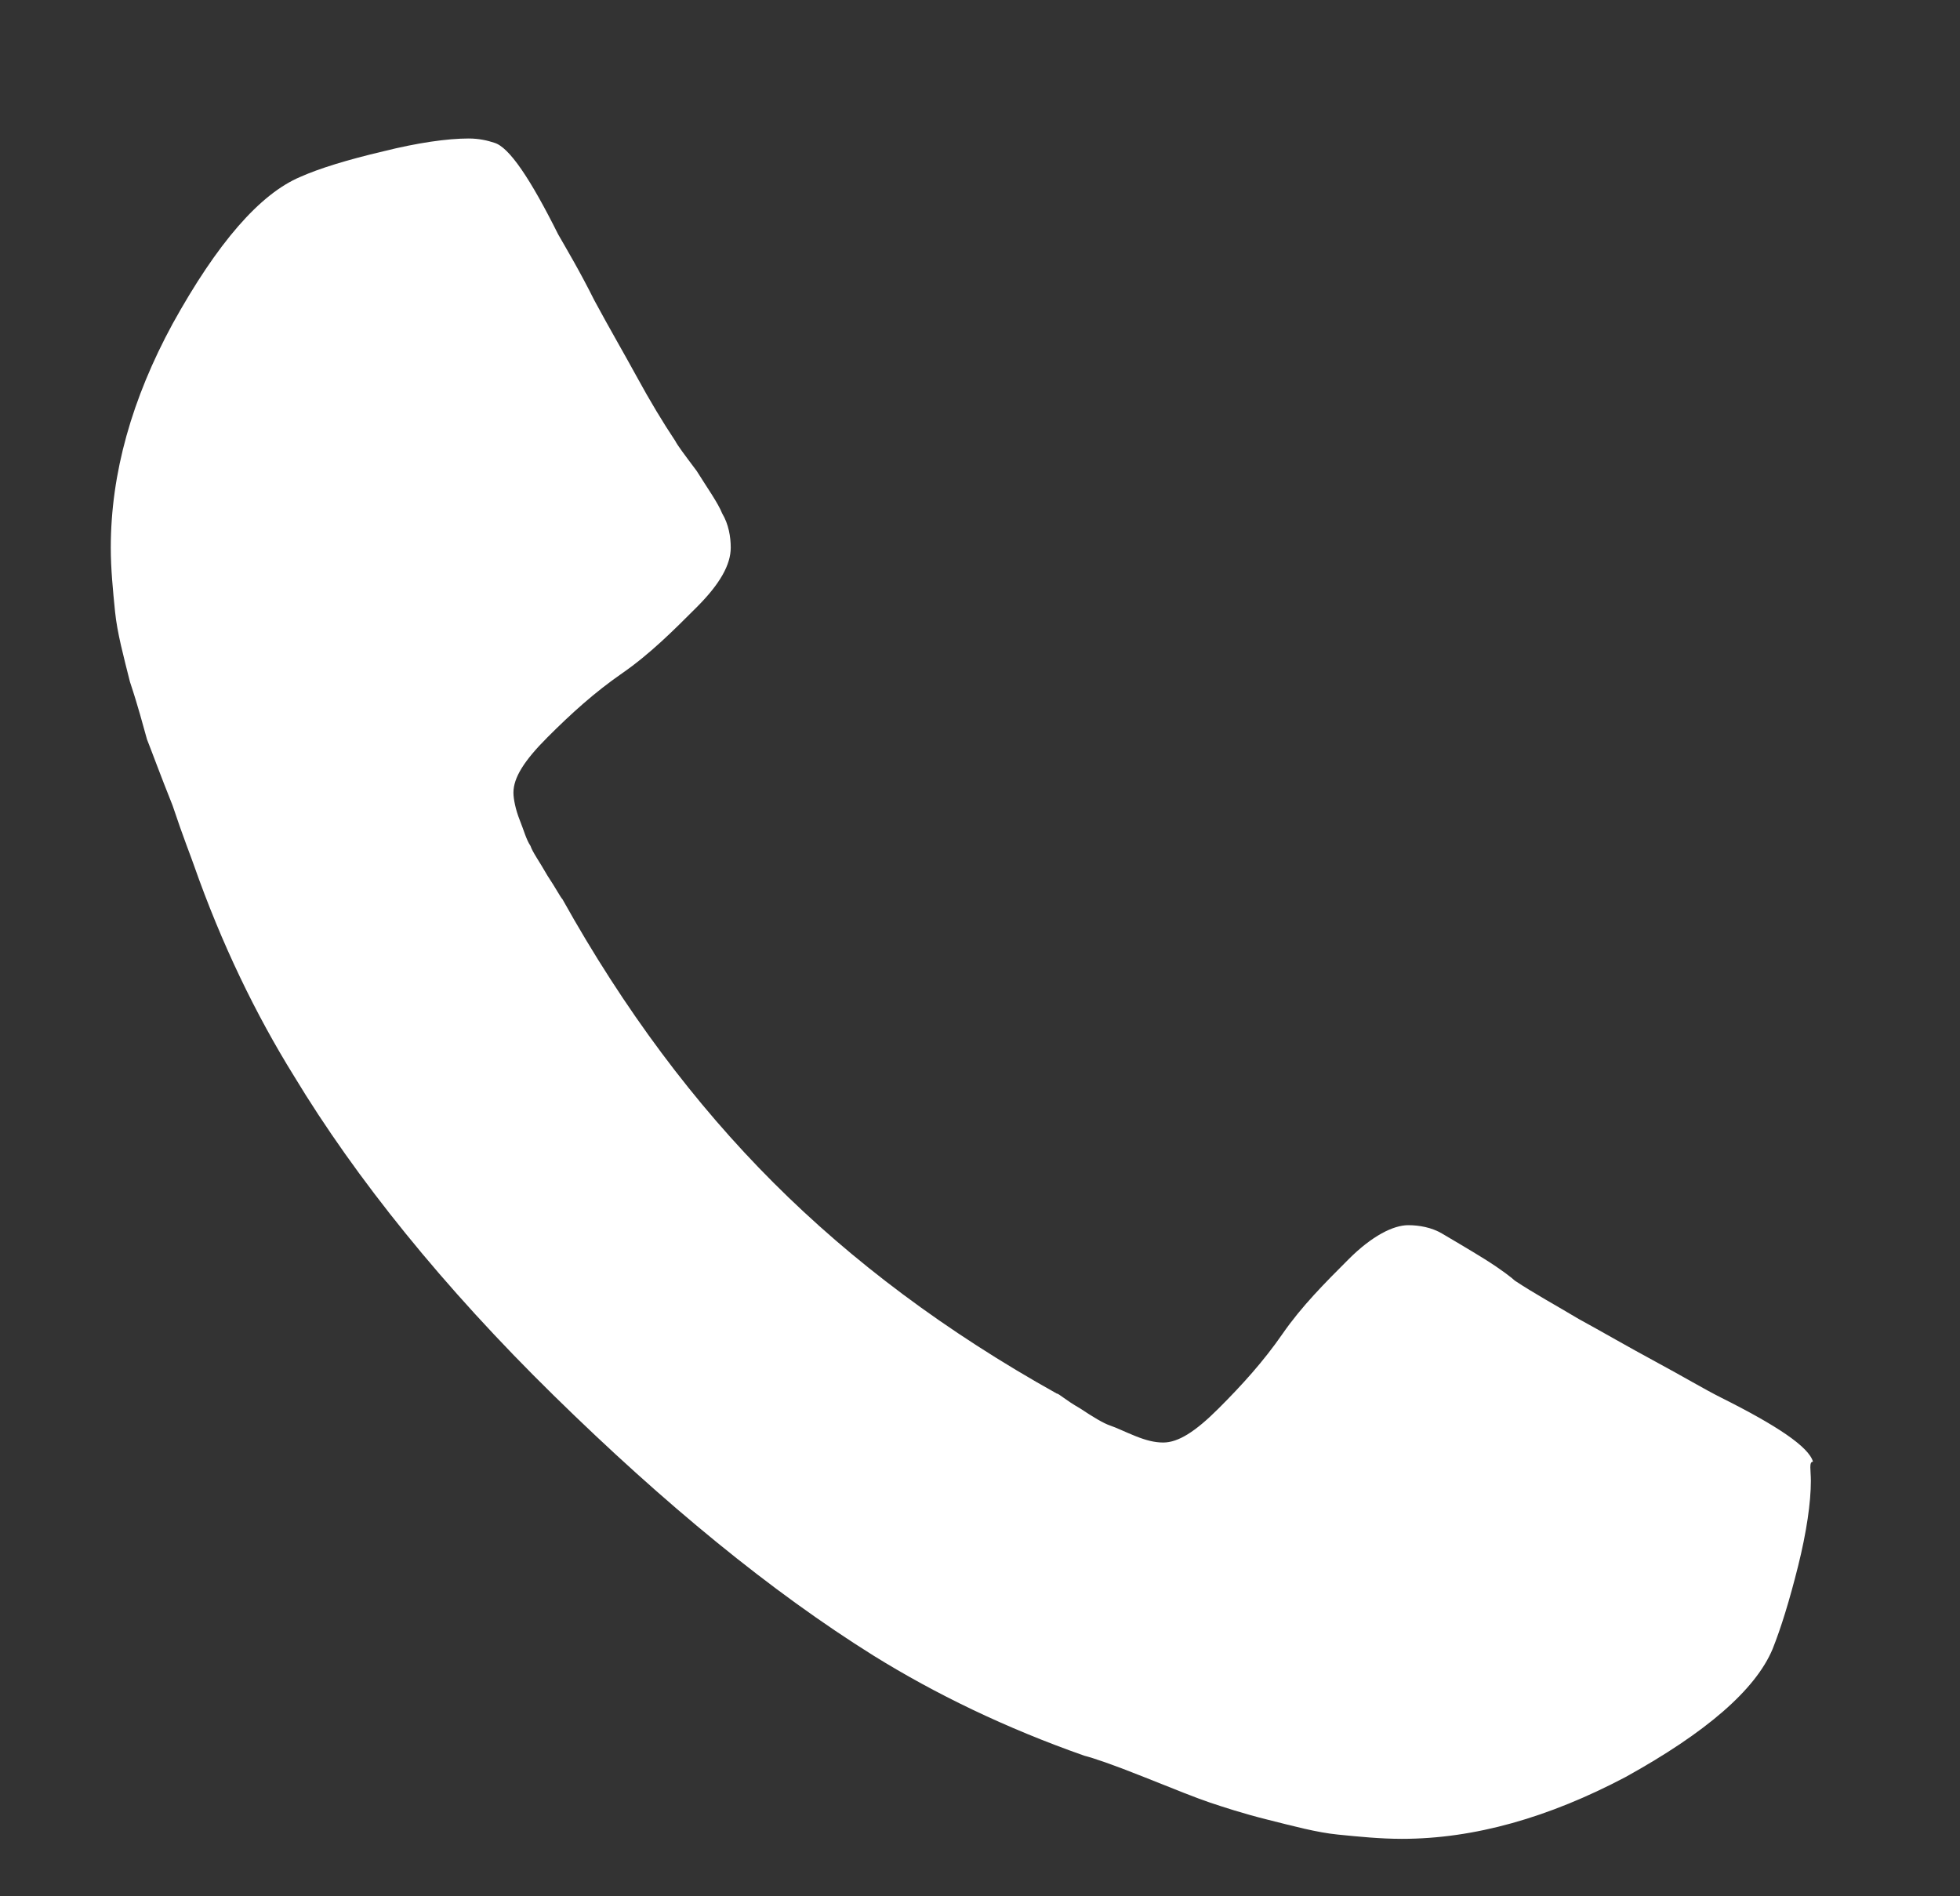 <?xml version="1.0" encoding="utf-8"?>
<!-- Generator: Adobe Illustrator 27.6.1, SVG Export Plug-In . SVG Version: 6.00 Build 0)  -->
<svg version="1.1" id="Capa_1" xmlns="http://www.w3.org/2000/svg" xmlns:xlink="http://www.w3.org/1999/xlink" x="0px" y="0px"
	 viewBox="0 0 92 89" style="enable-background:new 0 0 92 89;" xml:space="preserve">
<rect x="0" y="0" width="92" height="89" fill="#333333" stroke="none"/>
<style type="text/css">
	.st0{fill:#FFFFFF;}
</style>
<path id="Vector" class="st0" d="M85,69.5c0,1-0.2,2.4-0.6,4c-0.4,1.6-0.8,2.9-1.2,3.9c-0.8,1.9-3.1,3.9-6.9,6
	c-3.6,1.9-7.1,2.9-10.5,2.9c-1,0-2-0.1-3-0.2c-1-0.1-2.1-0.4-3.3-0.7c-1.2-0.3-2.1-0.6-2.7-0.8c-0.6-0.2-1.6-0.6-3.1-1.2
	c-1.5-0.6-2.4-0.9-2.8-1c-3.7-1.3-7-2.9-9.9-4.7c-4.8-3-9.8-7.1-15-12.2s-9.3-10.2-12.2-15c-1.8-2.9-3.4-6.2-4.7-9.9
	c-0.1-0.3-0.5-1.3-1-2.8c-0.6-1.5-1-2.6-1.2-3.1C6.7,34,6.5,33.2,6.1,32c-0.3-1.2-0.6-2.3-0.7-3.3c-0.1-1-0.2-2-0.2-3
	c0-3.5,1-7,2.9-10.5c2.1-3.8,4.1-6.1,6-6.9c0.9-0.4,2.2-0.8,3.9-1.2c1.6-0.4,3-0.6,4-0.6c0.5,0,0.9,0.1,1.2,0.2
	c0.7,0.2,1.7,1.7,3,4.3c0.4,0.7,1,1.7,1.7,3.1c0.7,1.3,1.4,2.5,2,3.6c0.6,1.1,1.2,2.1,1.8,3c0.1,0.2,0.4,0.6,1,1.4
	c0.5,0.8,1,1.5,1.2,2c0.3,0.5,0.4,1.1,0.4,1.6c0,0.8-0.5,1.7-1.6,2.8c-1.1,1.1-2.2,2.2-3.5,3.1c-1.3,0.9-2.4,1.9-3.5,3
	c-1.1,1.1-1.6,1.9-1.6,2.6c0,0.3,0.1,0.8,0.3,1.3c0.2,0.5,0.3,0.9,0.5,1.2c0.1,0.3,0.4,0.7,0.8,1.4c0.4,0.6,0.6,1,0.7,1.1
	c2.9,5.2,6.2,9.6,9.9,13.3c3.7,3.7,8.1,7,13.3,9.9c0.1,0,0.4,0.3,1.1,0.7c0.6,0.4,1.1,0.7,1.4,0.8c0.3,0.1,0.7,0.3,1.2,0.5
	c0.5,0.2,0.9,0.3,1.3,0.3c0.7,0,1.5-0.5,2.6-1.6c1.1-1.1,2.1-2.2,3-3.5c0.9-1.3,2-2.4,3.1-3.5c1.1-1.1,2.1-1.6,2.8-1.6
	c0.5,0,1.1,0.1,1.6,0.4c0.5,0.3,1.2,0.7,2,1.2c0.8,0.5,1.3,0.9,1.4,1c0.9,0.6,2,1.2,3,1.8c1.1,0.6,2.3,1.3,3.6,2
	c1.3,0.7,2.3,1.3,3.1,1.7c2.6,1.3,4.1,2.3,4.3,3C84.9,68.6,85,69,85,69.5z"/>
</svg>
